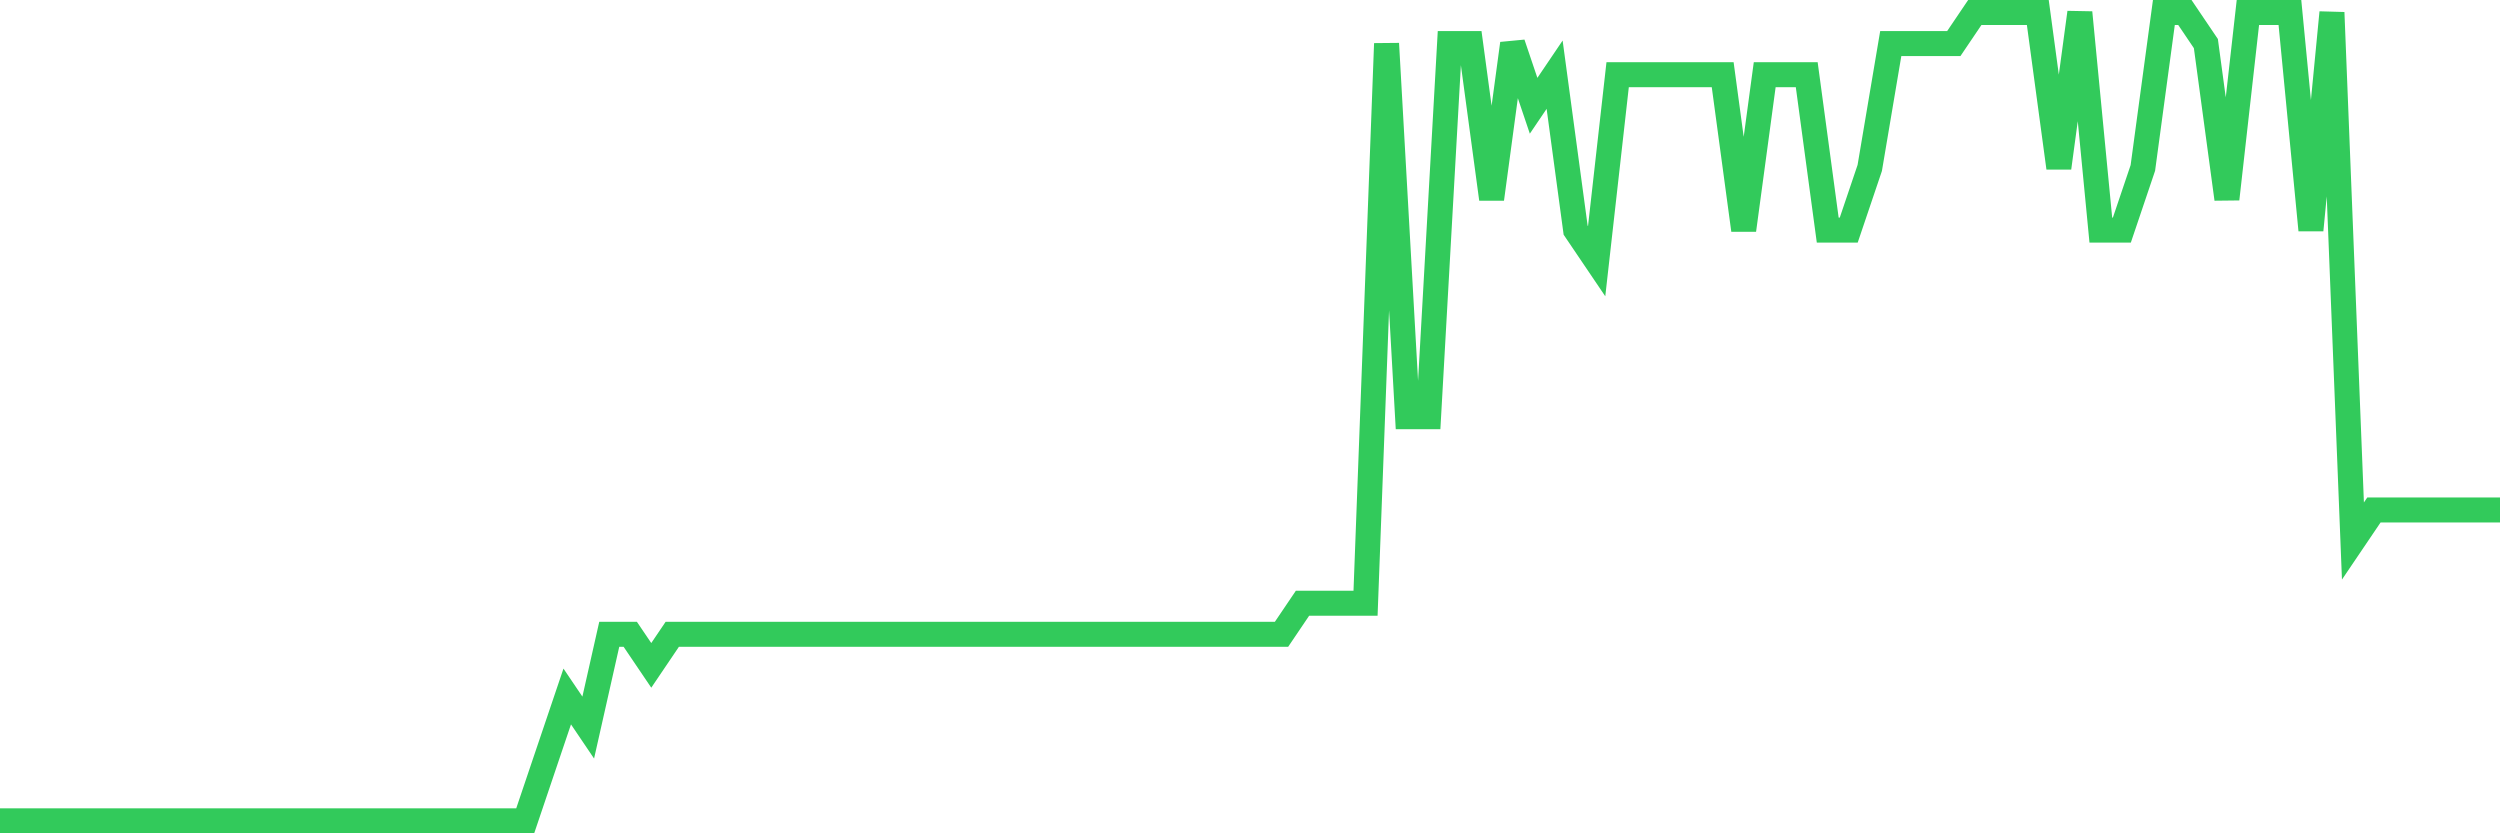 <svg
  xmlns="http://www.w3.org/2000/svg"
  xmlns:xlink="http://www.w3.org/1999/xlink"
  width="120"
  height="40"
  viewBox="0 0 120 40"
  preserveAspectRatio="none"
>
  <polyline
    points="0,39.4 1.008,39.4 2.017,39.4 3.025,39.4 4.034,39.4 5.042,39.4 6.05,39.4 7.059,39.4 8.067,39.4 9.076,39.4 10.084,39.4 11.092,39.4 12.101,39.4 13.109,39.4 14.118,39.4 15.126,39.4 16.134,39.4 17.143,39.4 18.151,39.4 19.16,39.4 20.168,39.4 21.176,39.4 22.185,39.4 23.193,39.4 24.202,39.4 25.21,39.4 26.218,36.415 27.227,33.431 28.235,34.923 29.244,30.446 30.252,30.446 31.261,31.938 32.269,30.446 33.277,30.446 34.286,30.446 35.294,30.446 36.303,30.446 37.311,30.446 38.319,30.446 39.328,30.446 40.336,30.446 41.345,30.446 42.353,30.446 43.361,30.446 44.37,30.446 45.378,30.446 46.387,30.446 47.395,30.446 48.403,30.446 49.412,30.446 50.42,30.446 51.429,30.446 52.437,30.446 53.445,30.446 54.454,30.446 55.462,30.446 56.471,30.446 57.479,30.446 58.487,30.446 59.496,30.446 60.504,30.446 61.513,30.446 62.521,28.954 63.529,28.954 64.538,28.954 65.546,28.954 66.555,2.092 67.563,20 68.571,20 69.58,2.092 70.588,2.092 71.597,9.554 72.605,2.092 73.613,5.077 74.622,3.585 75.63,11.046 76.639,12.538 77.647,3.585 78.655,3.585 79.664,3.585 80.672,3.585 81.681,3.585 82.689,3.585 83.697,11.046 84.706,3.585 85.714,3.585 86.723,3.585 87.731,11.046 88.739,11.046 89.748,8.062 90.756,2.092 91.765,2.092 92.773,2.092 93.782,2.092 94.79,0.6 95.798,0.6 96.807,0.6 97.815,0.6 98.824,8.062 99.832,0.6 100.84,11.046 101.849,11.046 102.857,8.062 103.866,0.6 104.874,0.6 105.882,2.092 106.891,9.554 107.899,0.6 108.908,0.6 109.916,0.6 110.924,11.046 111.933,0.6 112.941,25.969 113.95,24.477 114.958,24.477 115.966,24.477 116.975,24.477 117.983,24.477 118.992,24.477 120,24.477"
    fill="none"
    stroke="#32ca5b"
    stroke-width="1.2"
  >
  </polyline>
</svg>